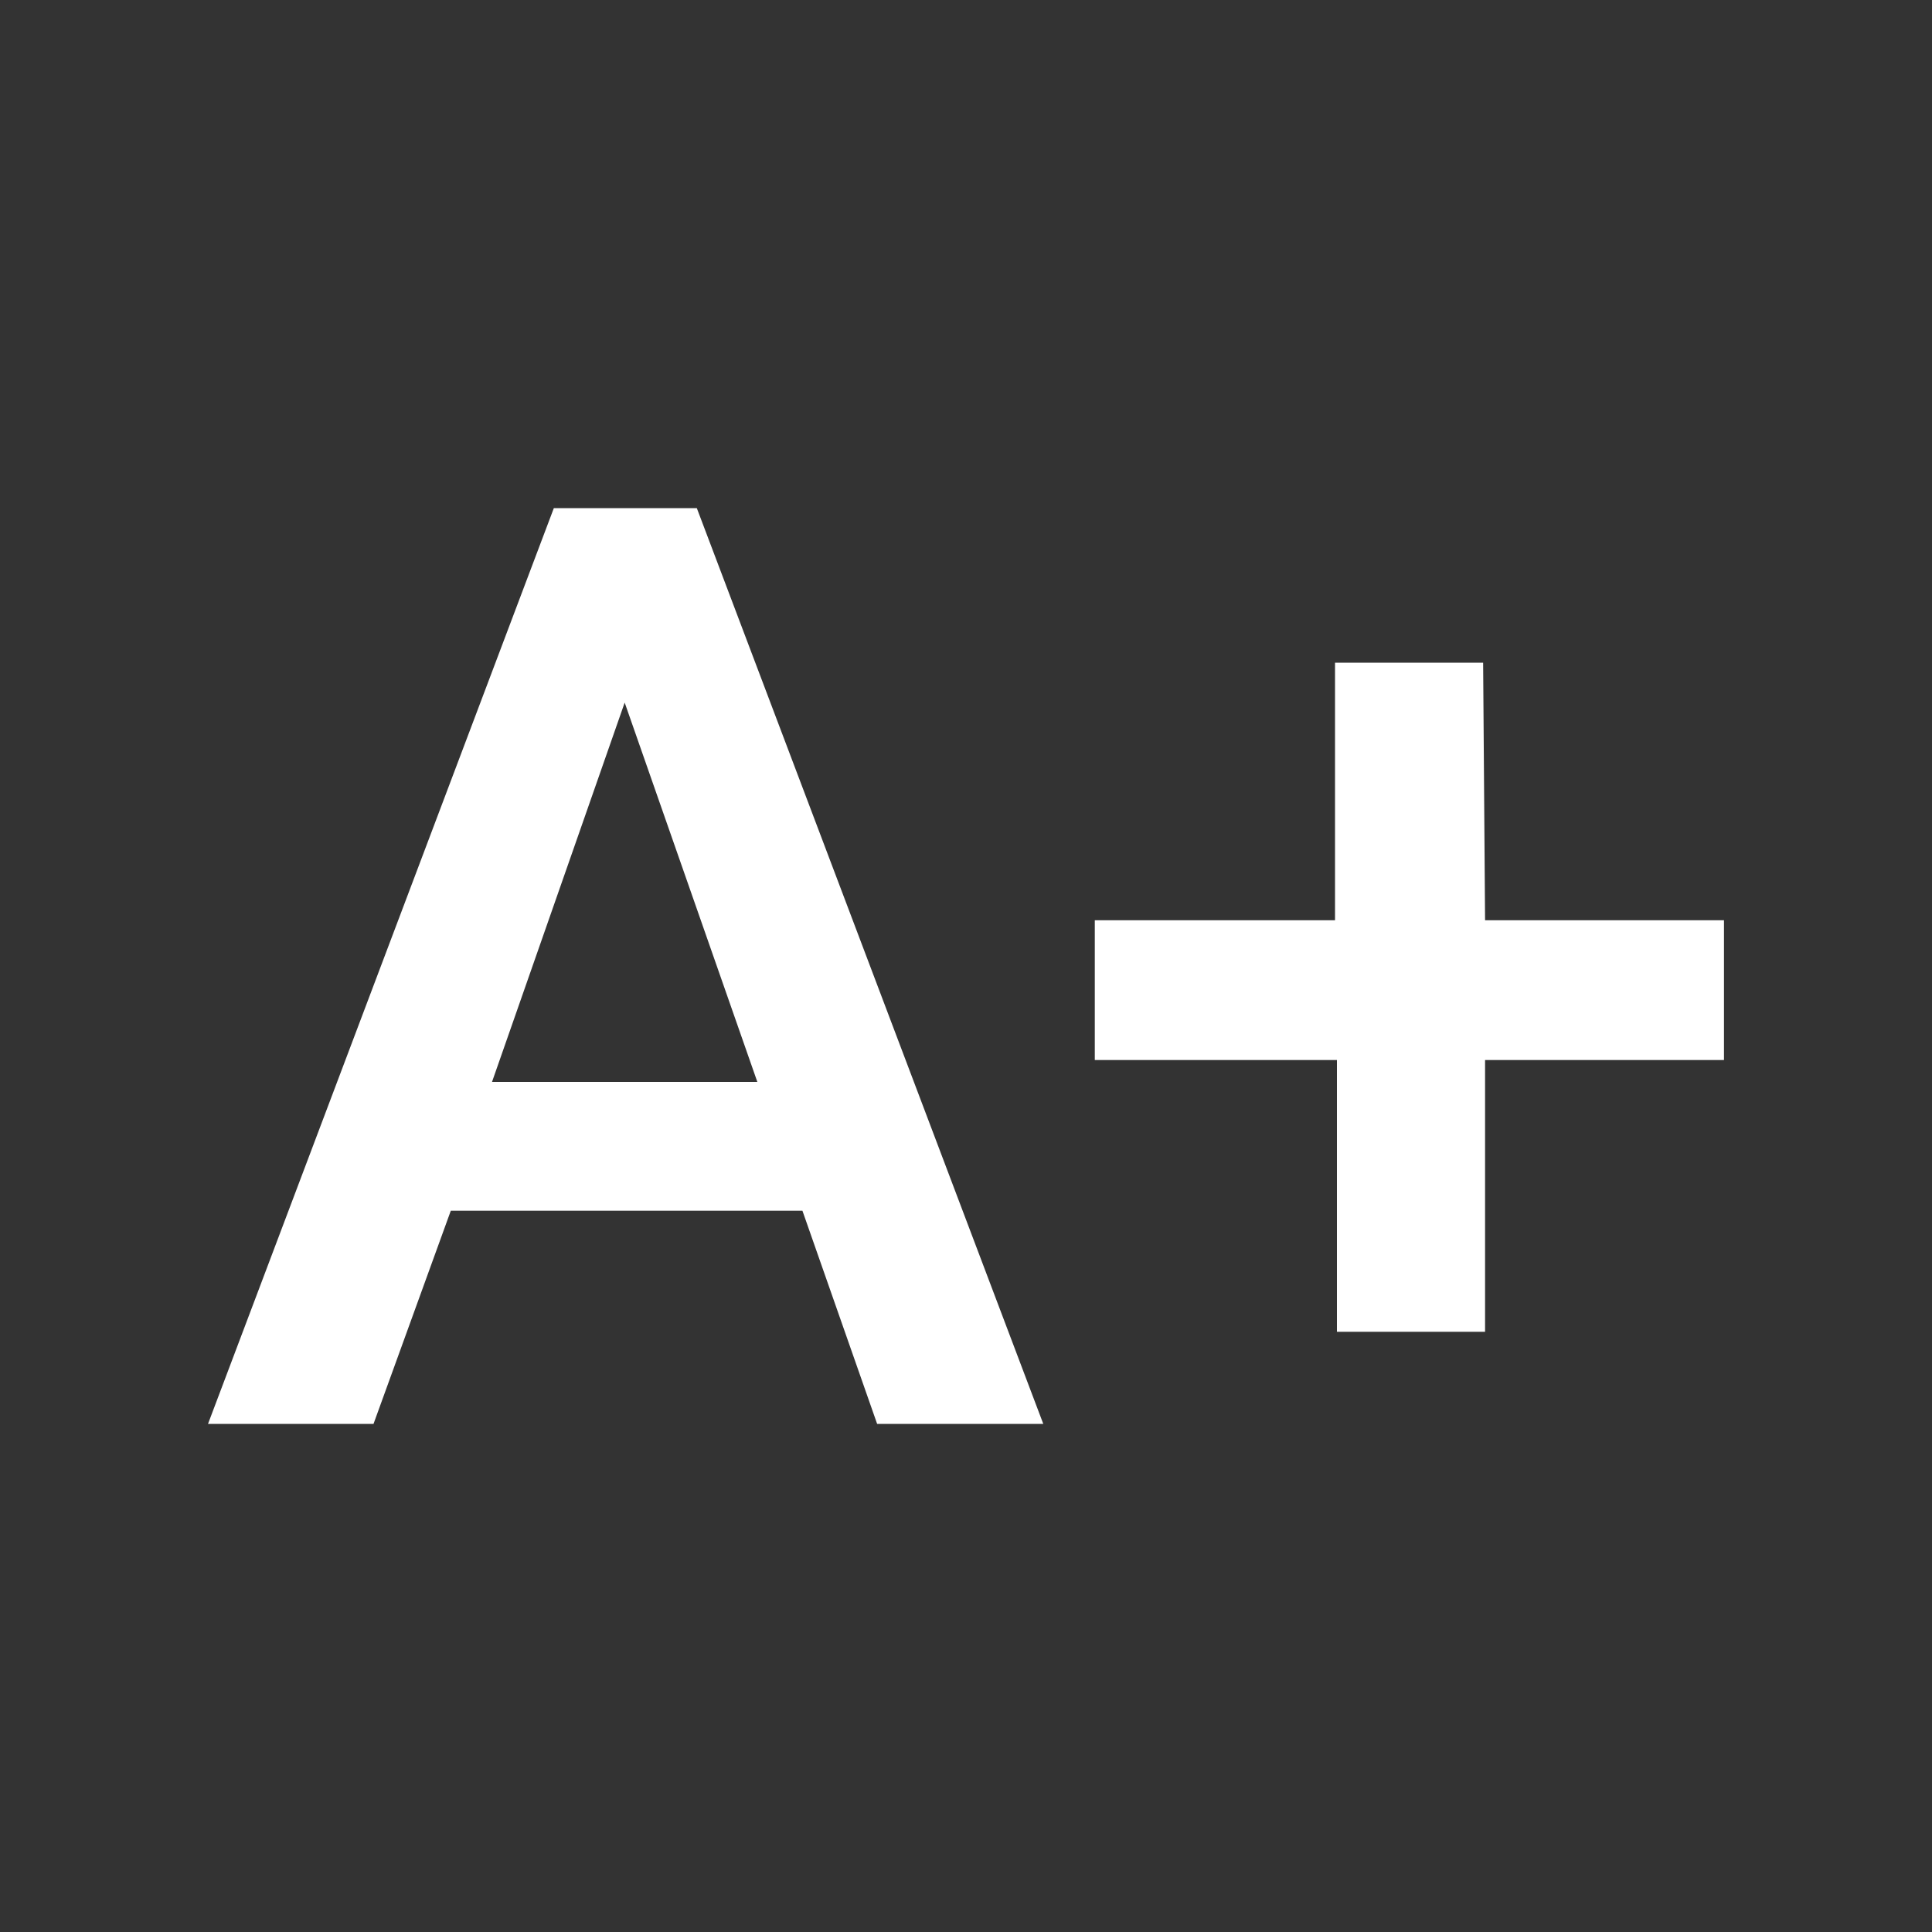 <svg id="Camada_1" data-name="Camada 1" xmlns="http://www.w3.org/2000/svg" viewBox="0 0 30 30"><rect x="0" y="0" width="30" height="30" fill="#333333" stroke="none"/><defs><style>.cls-1{fill:#fff;}</style></defs><title>icones</title><path class="cls-1" d="M12.46,18.8H7L5.8,22.11H3.23L8.6,7.89h2.22L16.2,22.11H13.62Zm-4.82-2h4.12L9.7,10.91Z"/><path class="cls-1" d="M23.06,14.29h3.71v2.17H23.06v4.22h-2.3V16.46H17V14.29h3.73v-4h2.3Z"/></svg>